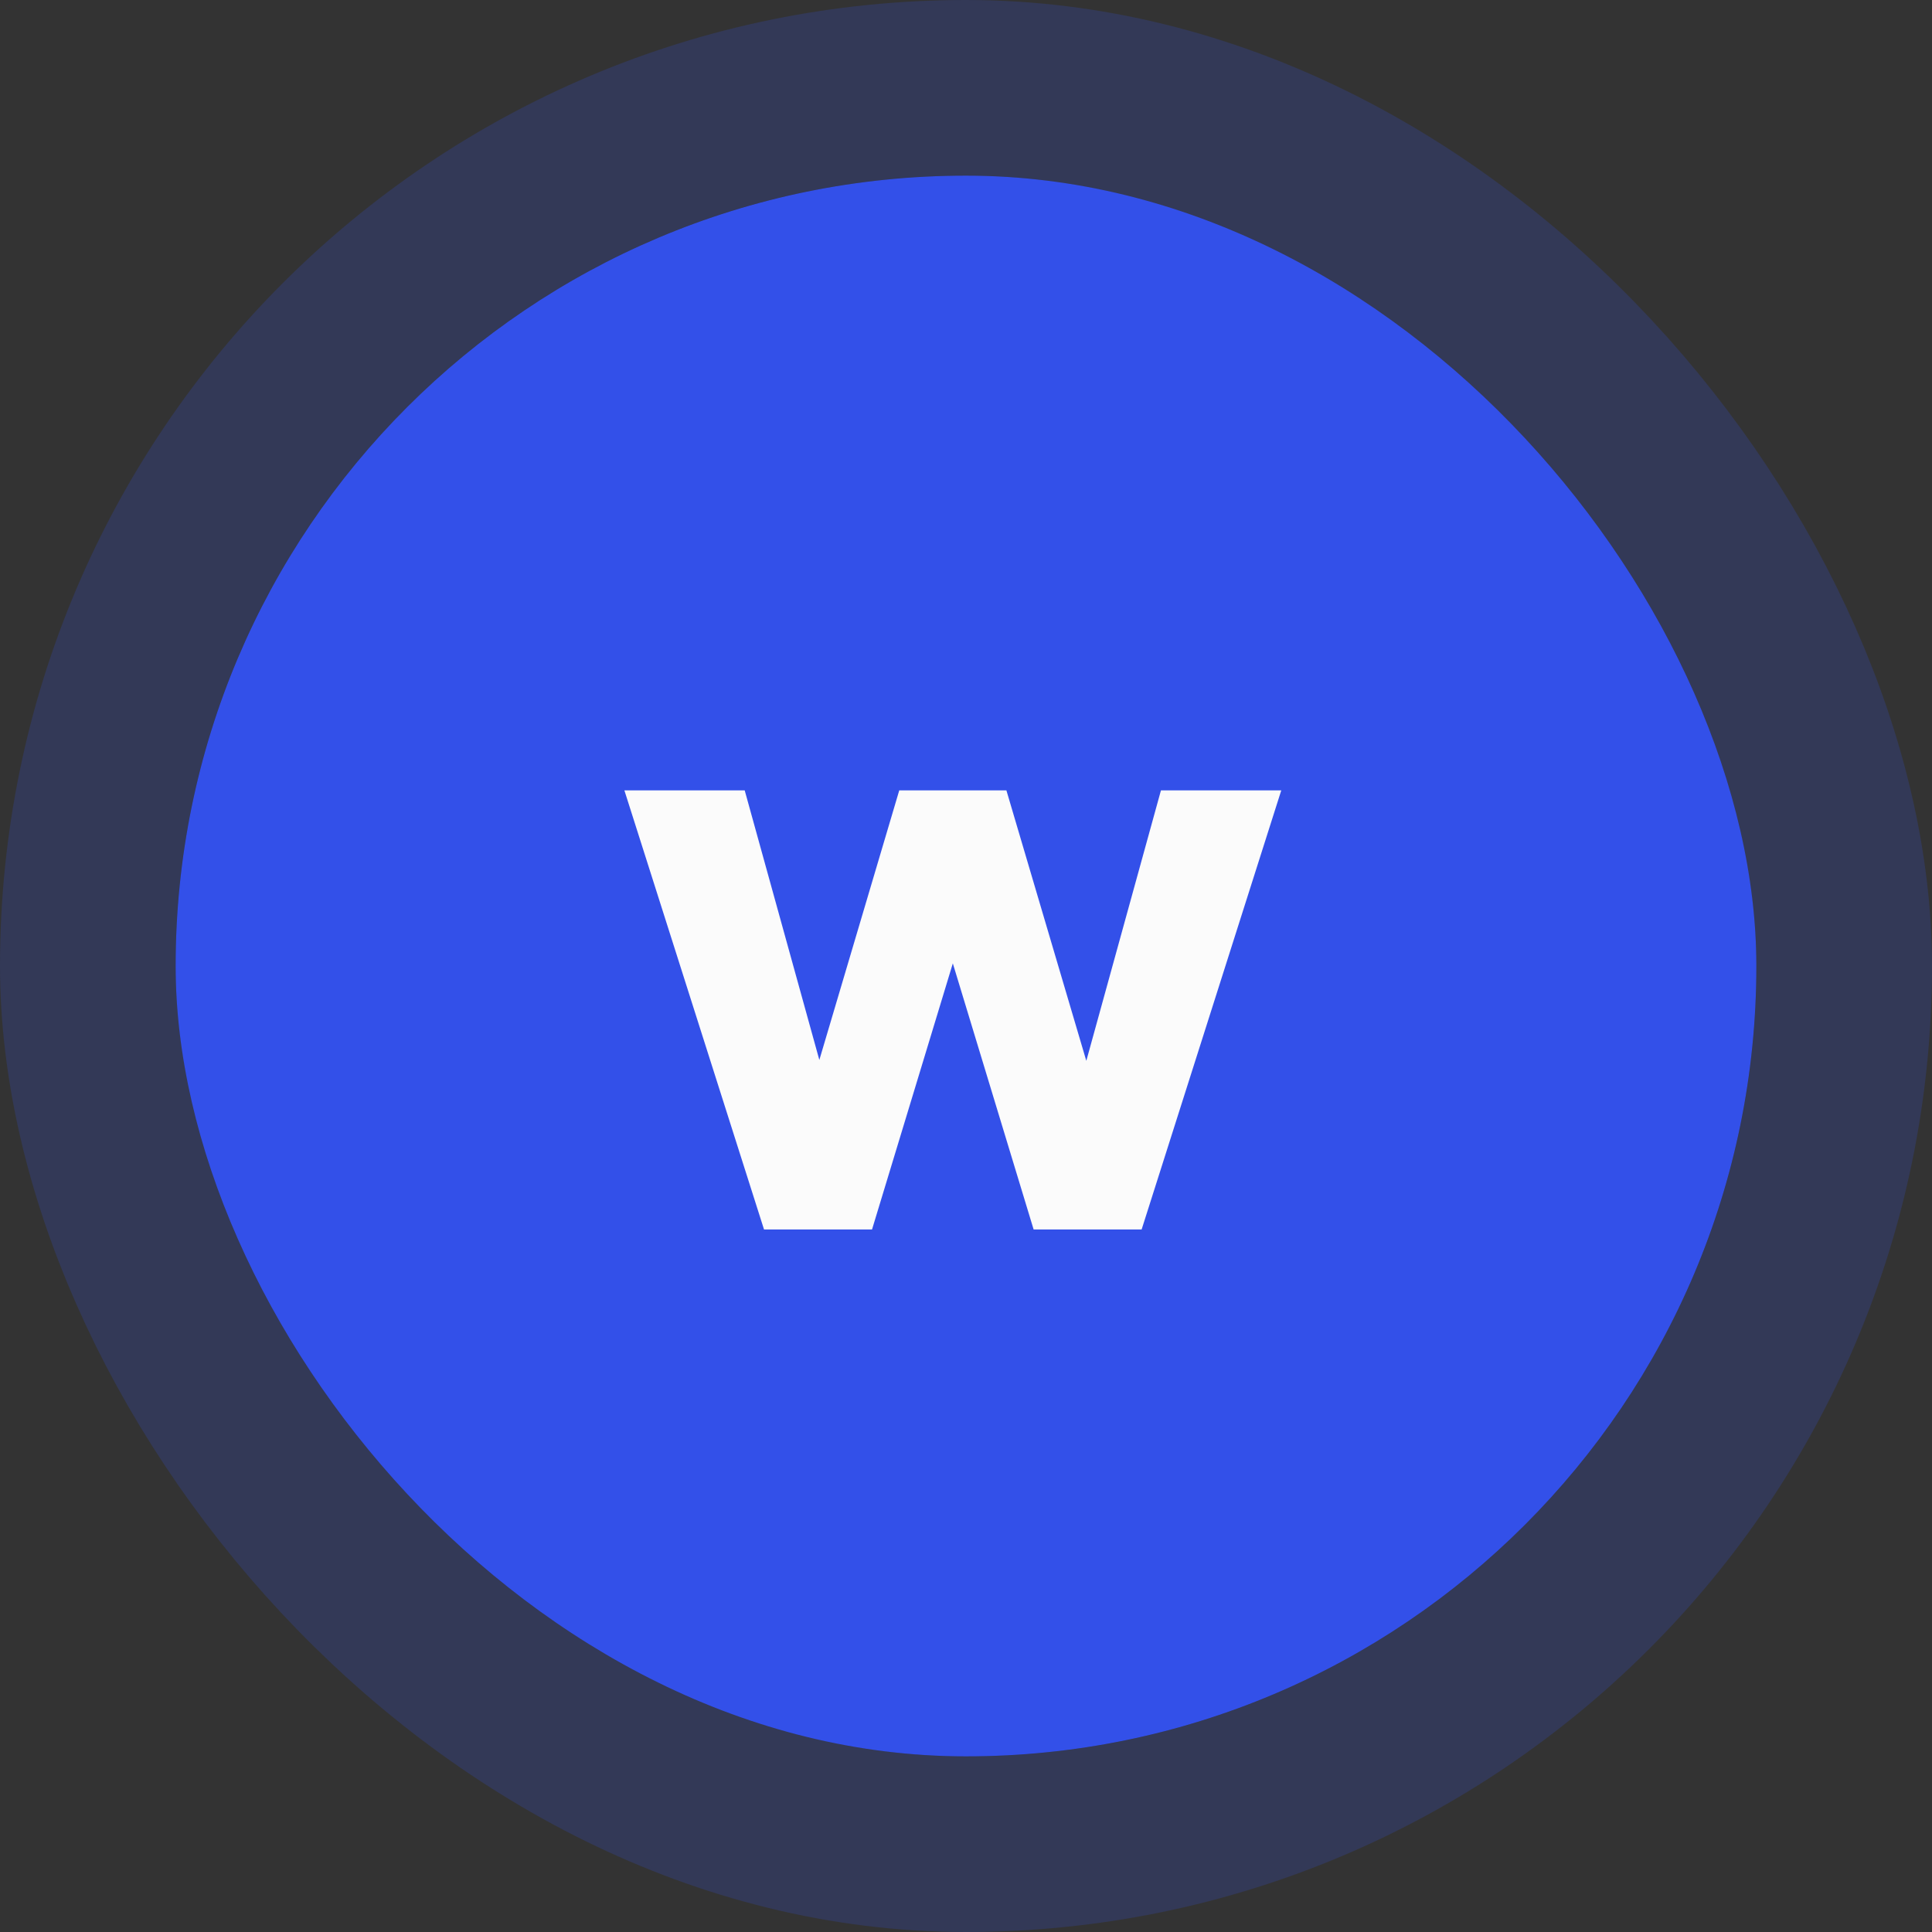 <svg width="44" height="44" fill="none" xmlns="http://www.w3.org/2000/svg">
  <rect width="100%" height="100%" fill="#333333" stroke="none"/>
  <rect x="4" y="4" width="36" height="36" rx="18" fill="#3350E9"/>
  <rect x="2" y="2" width="40" height="40" rx="20" stroke="#3350E9" stroke-opacity=".2" stroke-width="4"/>
  <path d="m24.74 24.16 1.7-6.16h2.74L26 28h-2.46l-1.84-6.06L19.86 28H17.4l-3.18-10h2.74l1.7 6.14L20.48 18h2.44l1.82 6.16Z" fill="#FBFBFB"/>
</svg>
